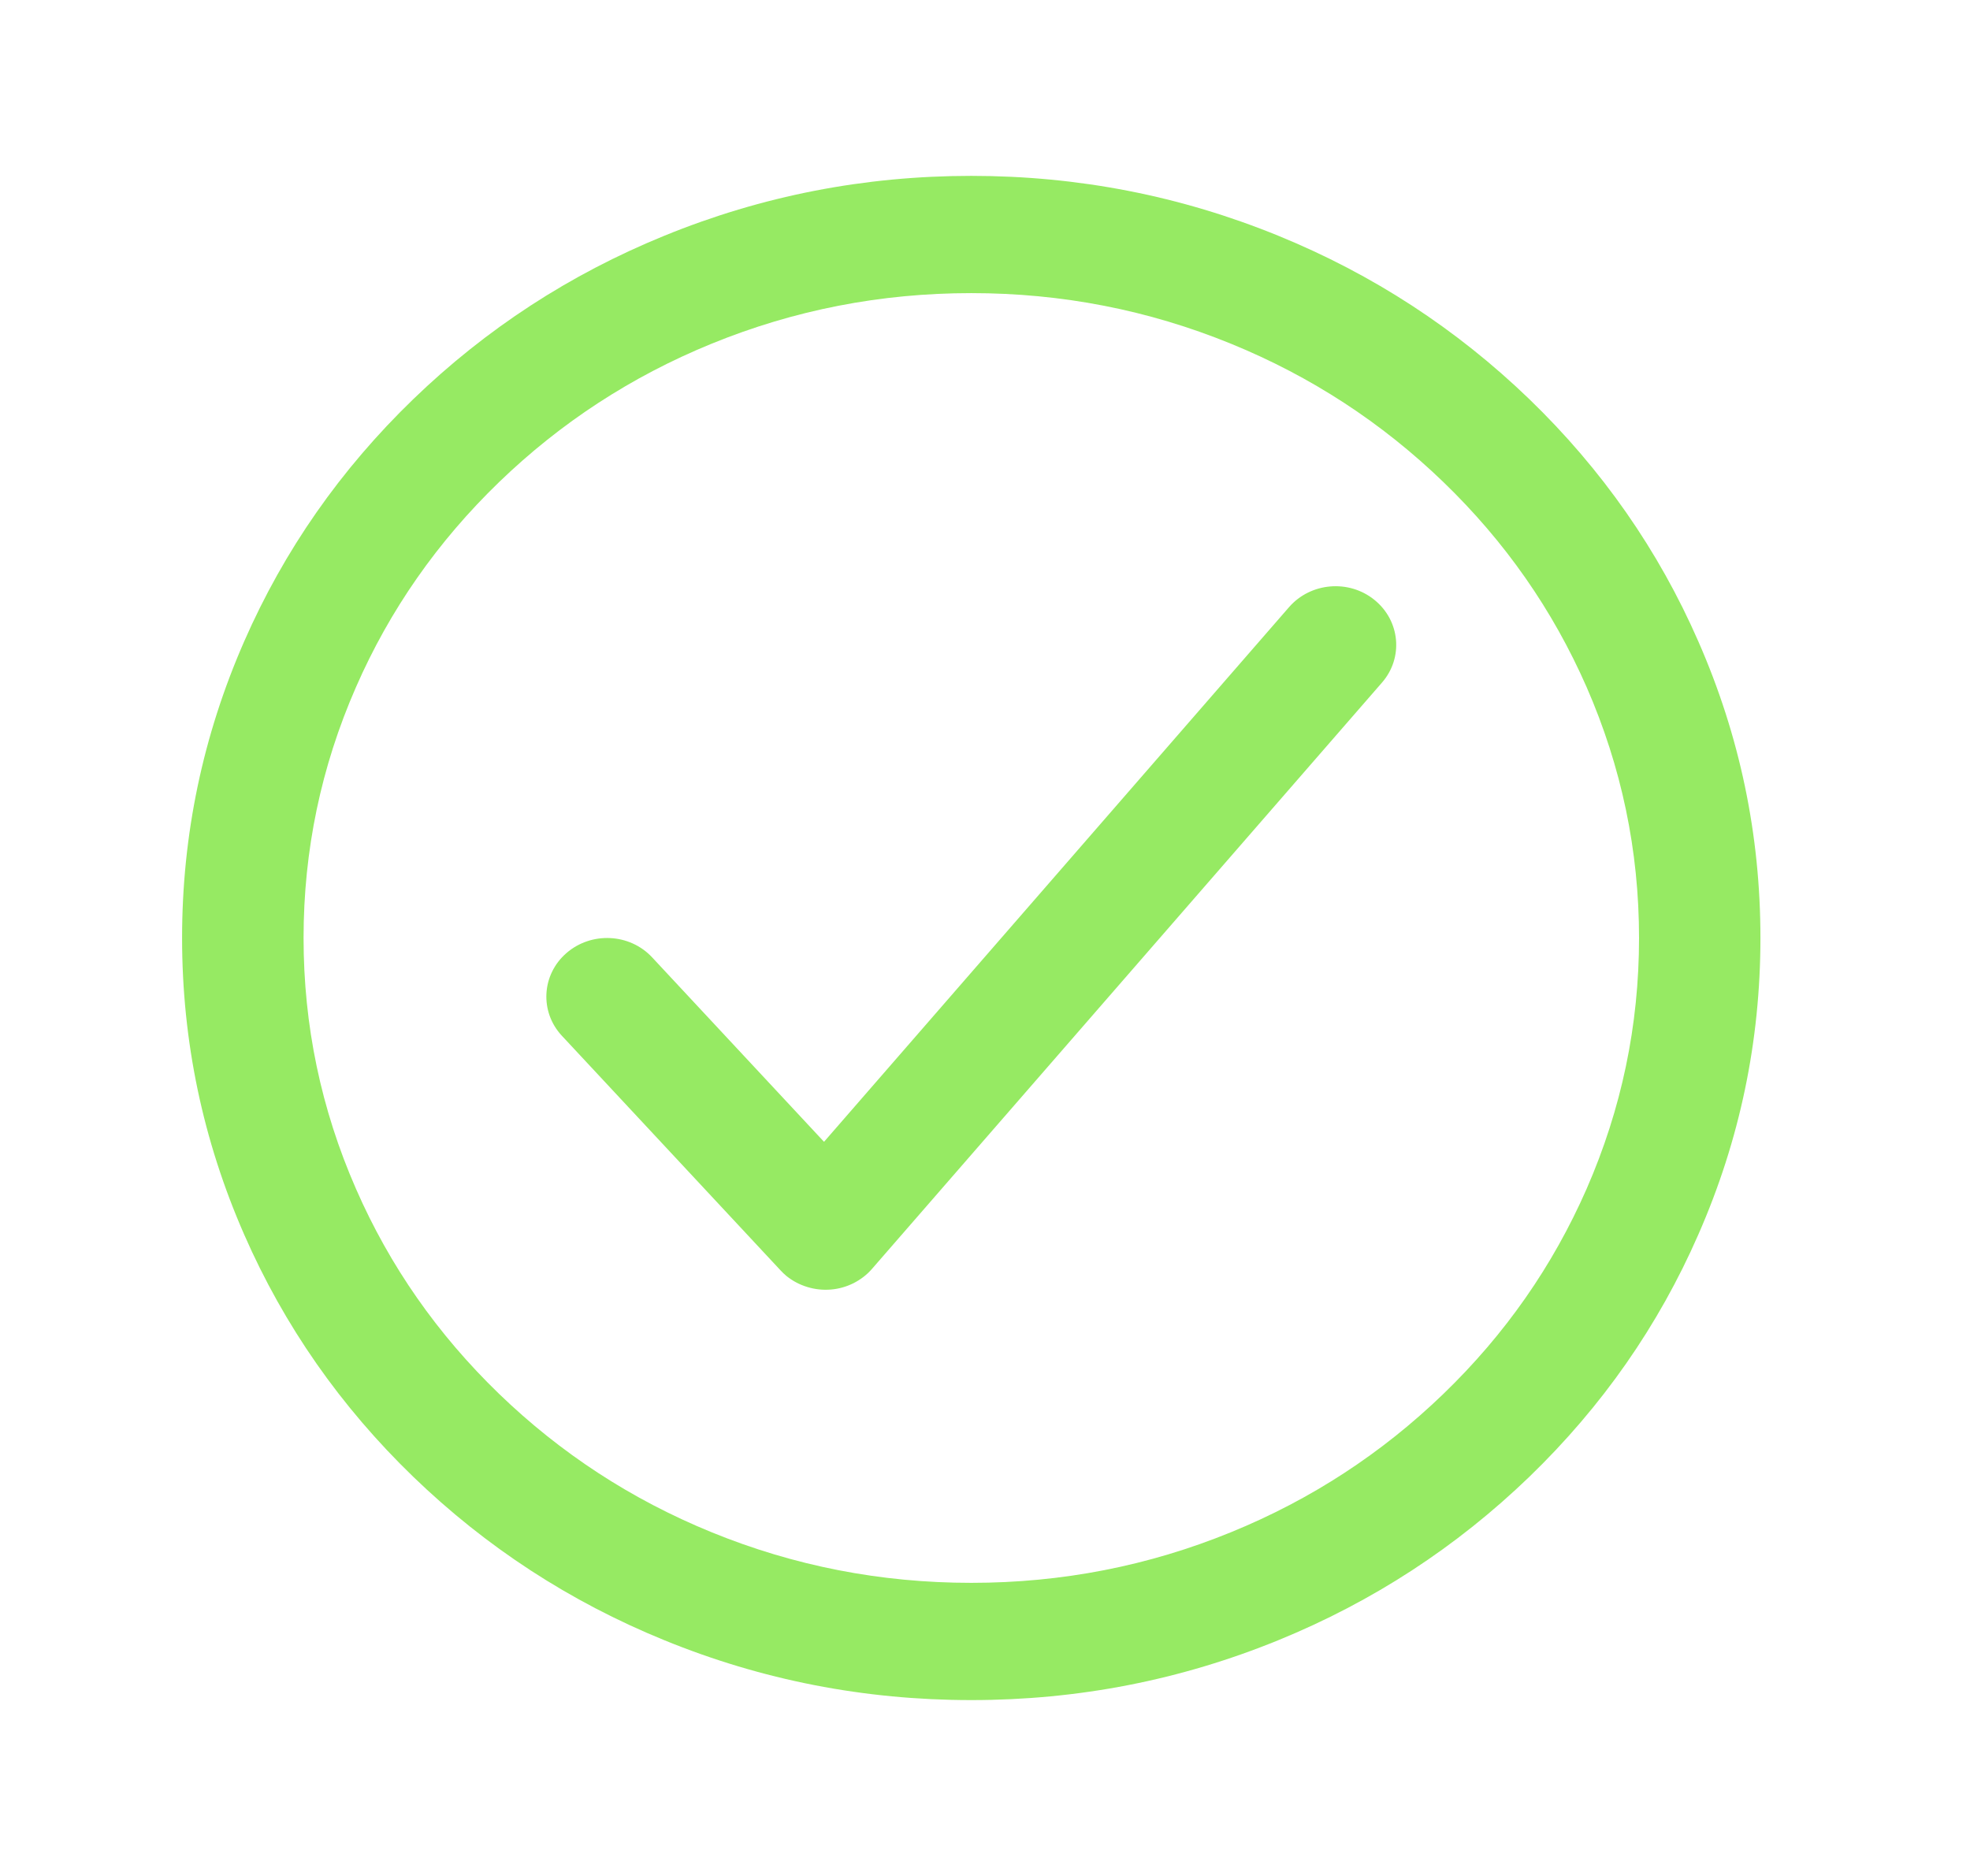 <svg width="21" height="20" viewBox="0 0 21 20" fill="none" xmlns="http://www.w3.org/2000/svg">
<mask id="mask0_147_2848" style="mask-type:luminance" maskUnits="userSpaceOnUse" x="0" y="0" width="21" height="20">
<path d="M0 0H20.707V20H0V0Z" fill="white"/>
</mask>
<g mask="url(#mask0_147_2848)">
<path d="M17.472 10C17.472 9.068 17.285 8.176 16.913 7.325C16.552 6.502 16.044 5.774 15.386 5.139C14.729 4.505 13.975 4.013 13.123 3.665C12.242 3.305 11.319 3.125 10.354 3.125C9.388 3.125 8.465 3.305 7.584 3.665C6.732 4.013 5.978 4.505 5.321 5.139C4.664 5.774 4.155 6.502 3.795 7.325C3.422 8.176 3.236 9.068 3.236 10C3.236 10.932 3.422 11.824 3.795 12.675C4.155 13.498 4.664 14.226 5.321 14.861C5.978 15.495 6.732 15.987 7.584 16.335C8.465 16.695 9.388 16.875 10.354 16.875C11.319 16.875 12.242 16.695 13.123 16.335C13.975 15.987 14.729 15.495 15.386 14.861C16.044 14.226 16.552 13.498 16.913 12.675C17.285 11.824 17.472 10.932 17.472 10ZM18.766 10C18.766 11.101 18.546 12.155 18.104 13.162C17.679 14.134 17.078 14.995 16.302 15.745C15.525 16.494 14.634 17.075 13.628 17.486C12.585 17.912 11.494 18.125 10.354 18.125C9.213 18.125 8.122 17.912 7.08 17.486C6.073 17.075 5.182 16.494 4.406 15.745C3.63 14.995 3.029 14.134 2.603 13.162C2.162 12.155 1.941 11.101 1.941 10C1.941 8.899 2.162 7.845 2.603 6.838C3.029 5.866 3.63 5.005 4.406 4.255C5.182 3.506 6.073 2.925 7.08 2.514C8.122 2.088 9.213 1.875 10.354 1.875C11.494 1.875 12.585 2.088 13.628 2.514C14.634 2.925 15.525 3.506 16.302 4.255C17.078 5.005 17.679 5.866 18.104 6.838C18.546 7.845 18.766 8.899 18.766 10Z" fill="#96EA63"/>
<path fill-rule="evenodd" clip-rule="evenodd" d="M14.652 6.396C14.379 6.174 13.971 6.209 13.741 6.473L8.784 12.173L6.952 10.207C6.713 9.95 6.304 9.93 6.038 10.161C5.773 10.391 5.751 10.787 5.99 11.043L8.32 13.543C8.34 13.565 8.361 13.585 8.384 13.604C8.45 13.657 8.524 13.696 8.606 13.721C8.688 13.746 8.771 13.755 8.857 13.748C8.942 13.741 9.023 13.718 9.099 13.68C9.175 13.641 9.241 13.591 9.296 13.527L14.732 7.277C14.962 7.013 14.926 6.618 14.652 6.396Z" fill="#96EA63"/>
</g>
</svg>
